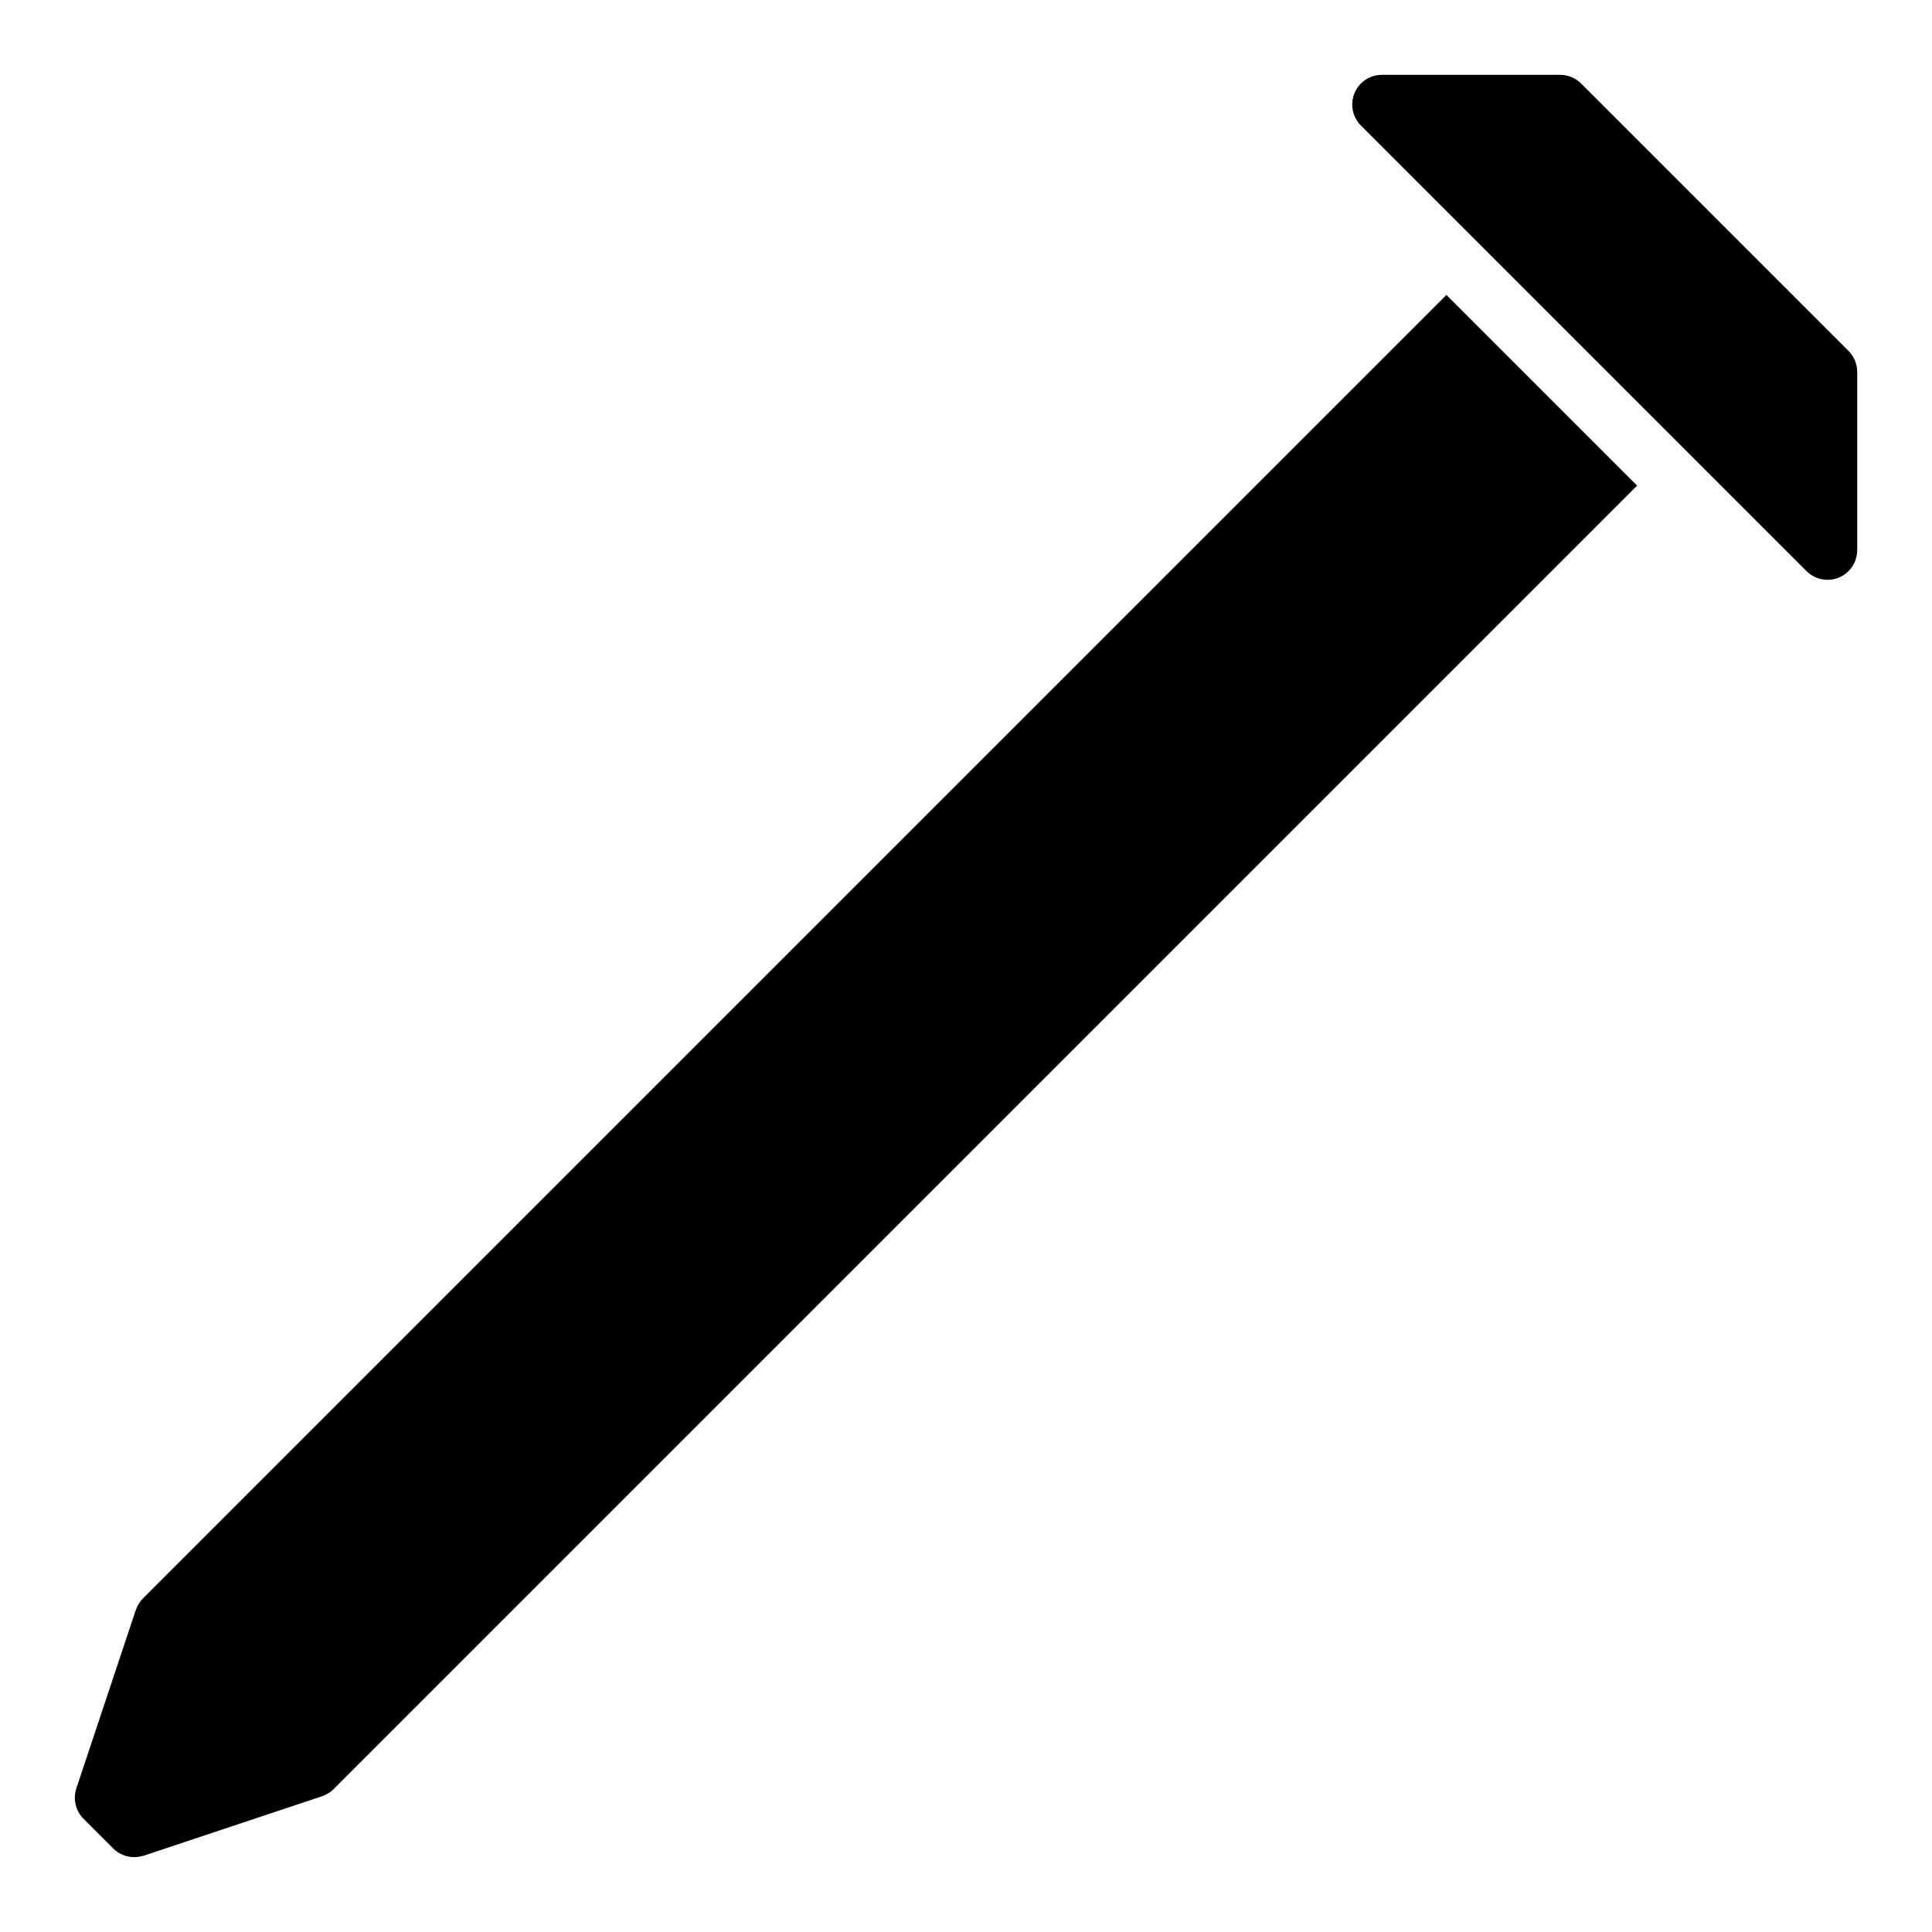 <?xml version="1.0" encoding="UTF-8"?>
<!-- Uploaded to: SVG Find, www.svgrepo.com, Generator: SVG Find Mixer Tools -->
<svg fill="#000000" width="800px" height="800px" version="1.1" viewBox="144 144 512 512" xmlns="http://www.w3.org/2000/svg">
 <path d="m164.25 617.89 15.742-47.23c0.395-1.102 1.023-2.203 1.891-3.07l345.43-345.43 50.539 50.539-345.43 345.43c-0.867 0.867-1.969 1.496-3.07 1.891l-47.23 15.742c-0.867 0.234-1.652 0.395-2.519 0.395-2.047 0-4.094-0.789-5.59-2.281l-7.871-7.871c-2.125-2.129-2.836-5.277-1.891-8.113zm340.41-440.62 118.08 118.08c1.504 1.504 3.519 2.309 5.566 2.309 1.016 0 2.039-0.188 3.016-0.598 2.938-1.211 4.856-4.086 4.856-7.273v-47.23c0-2.094-0.828-4.086-2.305-5.566l-70.848-70.848c-1.477-1.484-3.484-2.312-5.57-2.312h-47.23c-3.18 0-6.055 1.914-7.273 4.856-1.219 2.949-0.543 6.332 1.707 8.582z"/>
</svg>
